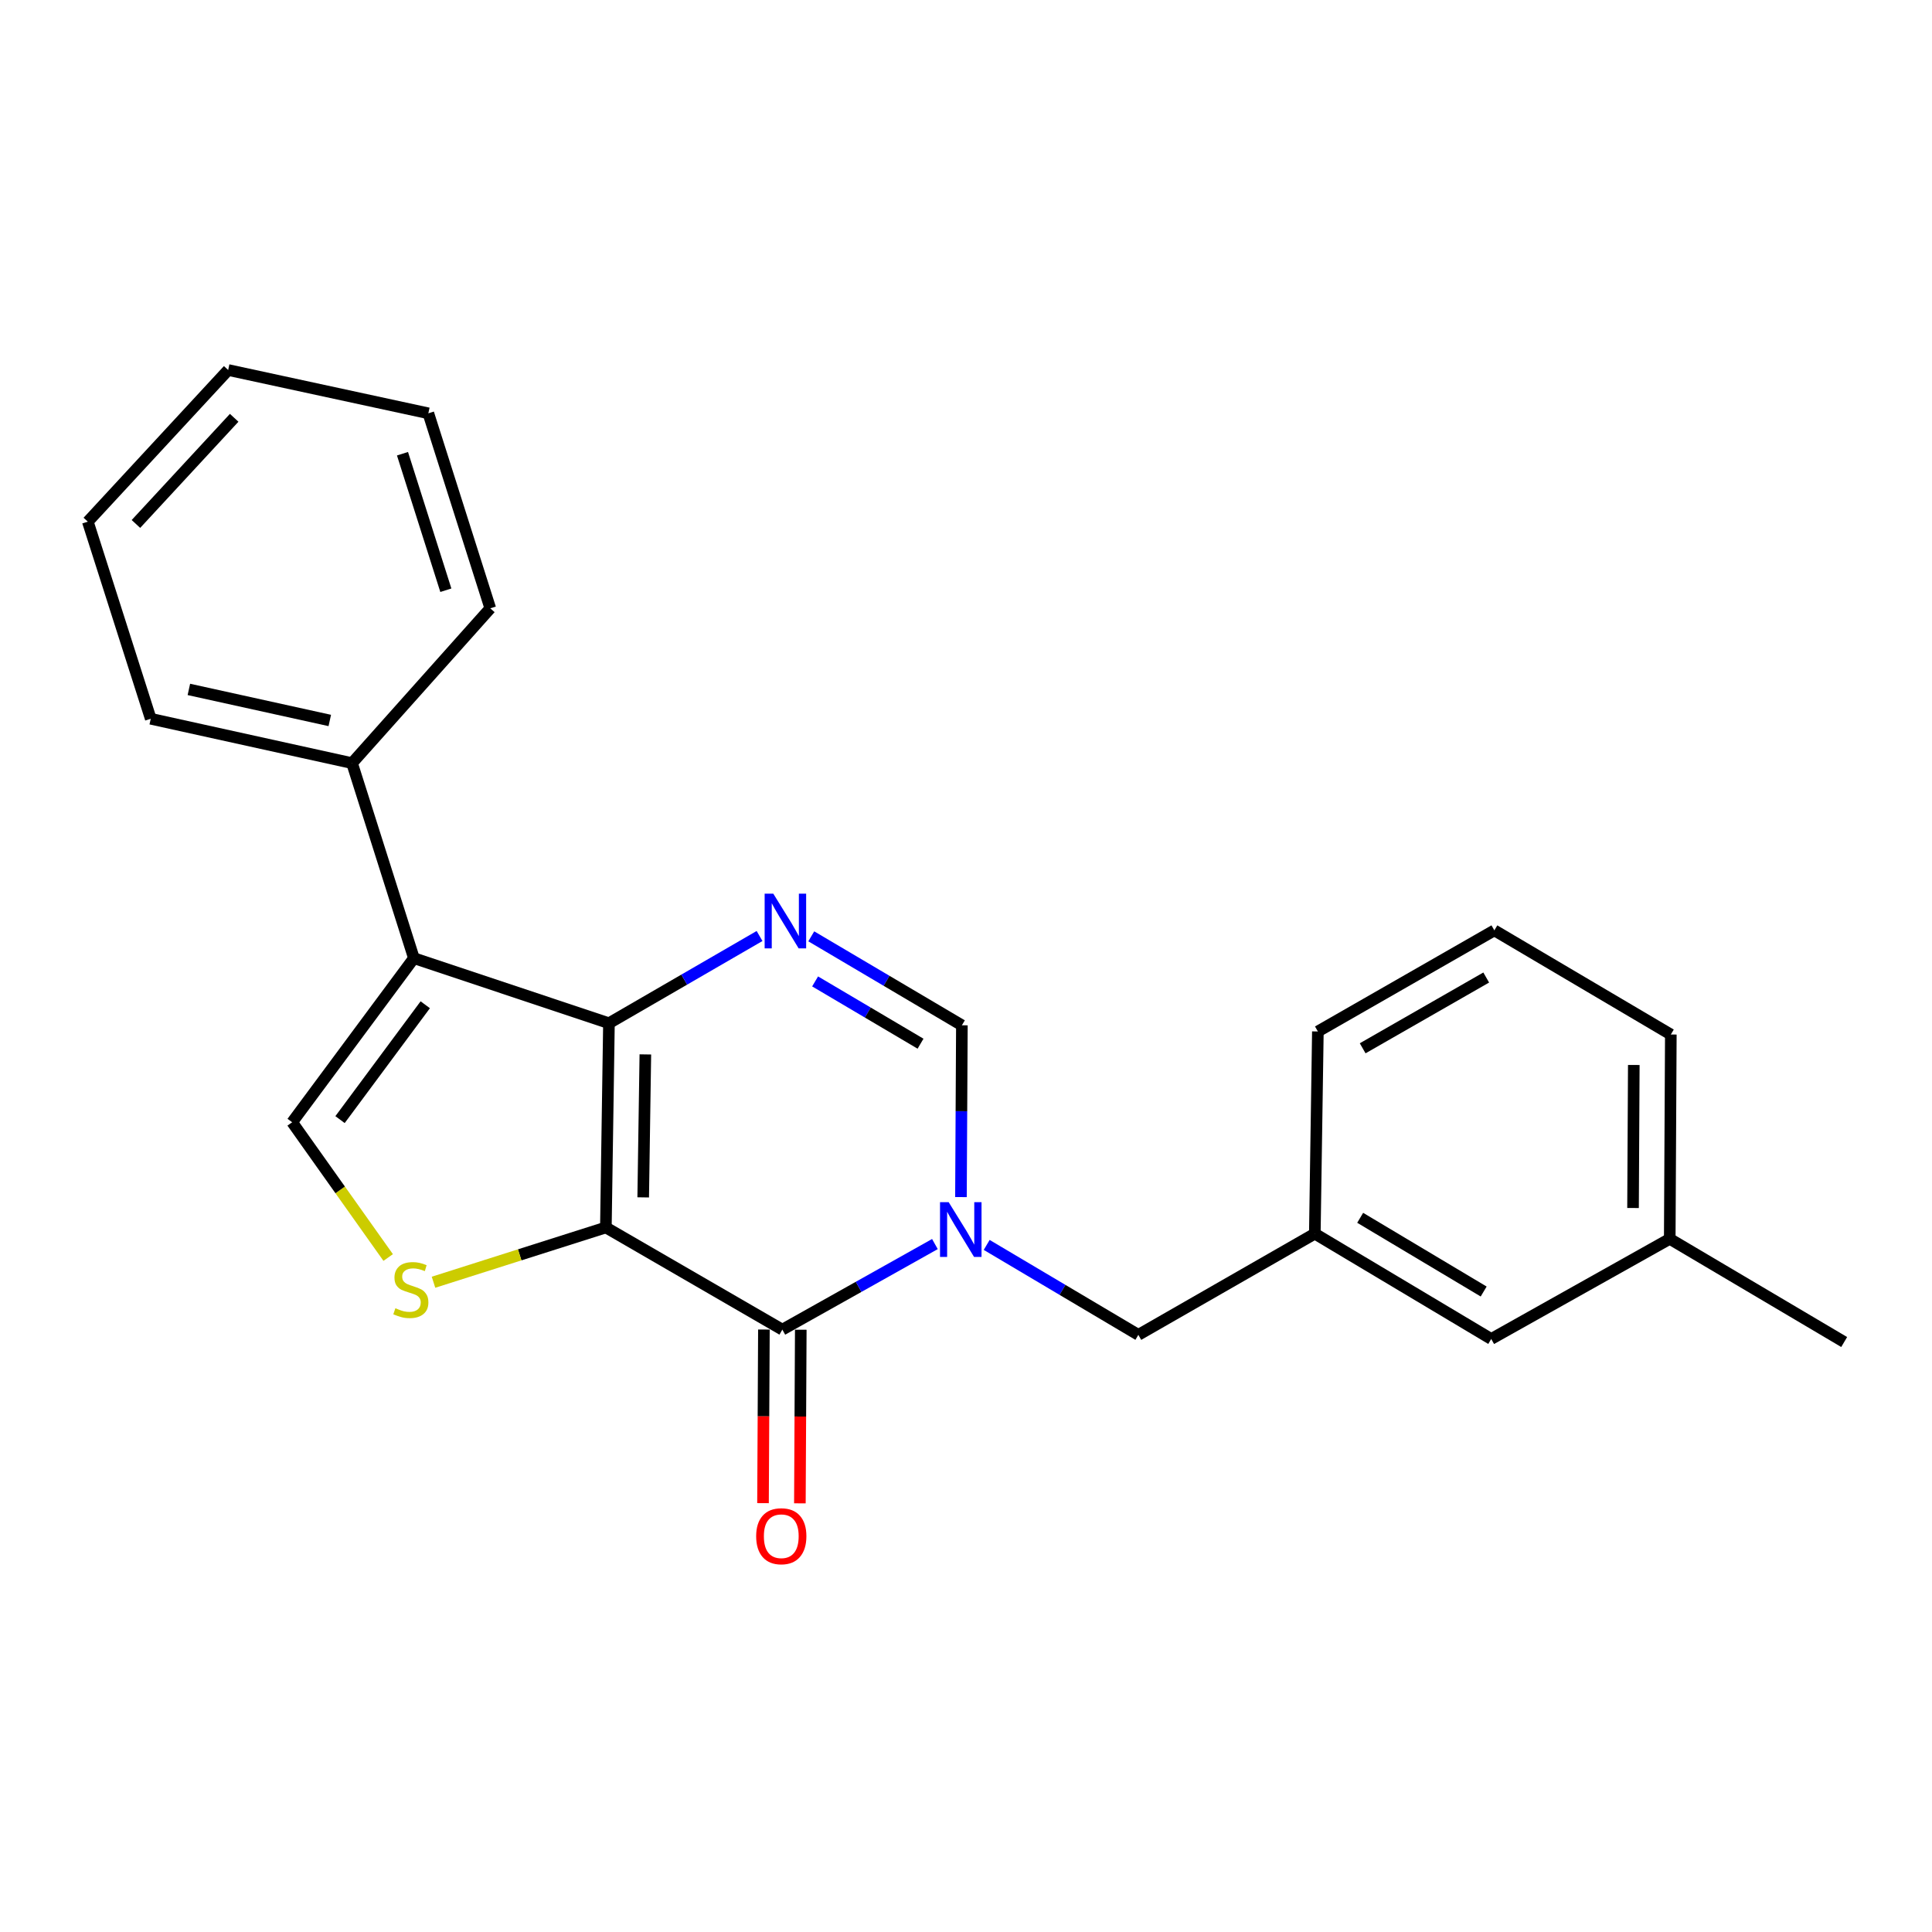 <?xml version='1.0' encoding='iso-8859-1'?>
<svg version='1.1' baseProfile='full'
              xmlns='http://www.w3.org/2000/svg'
                      xmlns:rdkit='http://www.rdkit.org/xml'
                      xmlns:xlink='http://www.w3.org/1999/xlink'
                  xml:space='preserve'
width='1000px' height='1000px' viewBox='0 0 1000 1000'>
<!-- END OF HEADER -->
<rect style='opacity:1.0;fill:#FFFFFF;stroke:none' width='1000' height='1000' x='0' y='0'> </rect>
<path class='bond-0' d='M 313.599,635.331 L 315.19,529.615' style='fill:none;fill-rule:evenodd;stroke:#000000;stroke-width:6px;stroke-linecap:butt;stroke-linejoin:miter;stroke-opacity:1' />
<path class='bond-0' d='M 332.92,619.761 L 334.033,545.759' style='fill:none;fill-rule:evenodd;stroke:#000000;stroke-width:6px;stroke-linecap:butt;stroke-linejoin:miter;stroke-opacity:1' />
<path class='bond-1' d='M 313.599,635.331 L 404.939,688.216' style='fill:none;fill-rule:evenodd;stroke:#000000;stroke-width:6px;stroke-linecap:butt;stroke-linejoin:miter;stroke-opacity:1' />
<path class='bond-5' d='M 313.599,635.331 L 268.991,649.509' style='fill:none;fill-rule:evenodd;stroke:#000000;stroke-width:6px;stroke-linecap:butt;stroke-linejoin:miter;stroke-opacity:1' />
<path class='bond-5' d='M 268.991,649.509 L 224.382,663.686' style='fill:none;fill-rule:evenodd;stroke:#CCCC00;stroke-width:6px;stroke-linecap:butt;stroke-linejoin:miter;stroke-opacity:1' />
<path class='bond-3' d='M 315.19,529.615 L 214.234,495.952' style='fill:none;fill-rule:evenodd;stroke:#000000;stroke-width:6px;stroke-linecap:butt;stroke-linejoin:miter;stroke-opacity:1' />
<path class='bond-4' d='M 315.19,529.615 L 354.165,507.046' style='fill:none;fill-rule:evenodd;stroke:#000000;stroke-width:6px;stroke-linecap:butt;stroke-linejoin:miter;stroke-opacity:1' />
<path class='bond-4' d='M 354.165,507.046 L 393.14,484.477' style='fill:none;fill-rule:evenodd;stroke:#0000FF;stroke-width:6px;stroke-linecap:butt;stroke-linejoin:miter;stroke-opacity:1' />
<path class='bond-2' d='M 404.939,688.216 L 444.424,666.069' style='fill:none;fill-rule:evenodd;stroke:#000000;stroke-width:6px;stroke-linecap:butt;stroke-linejoin:miter;stroke-opacity:1' />
<path class='bond-2' d='M 444.424,666.069 L 483.909,643.921' style='fill:none;fill-rule:evenodd;stroke:#0000FF;stroke-width:6px;stroke-linecap:butt;stroke-linejoin:miter;stroke-opacity:1' />
<path class='bond-9' d='M 395.397,688.167 L 395.165,733.096' style='fill:none;fill-rule:evenodd;stroke:#000000;stroke-width:6px;stroke-linecap:butt;stroke-linejoin:miter;stroke-opacity:1' />
<path class='bond-9' d='M 395.165,733.096 L 394.933,778.026' style='fill:none;fill-rule:evenodd;stroke:#FF0000;stroke-width:6px;stroke-linecap:butt;stroke-linejoin:miter;stroke-opacity:1' />
<path class='bond-9' d='M 414.481,688.265 L 414.249,733.195' style='fill:none;fill-rule:evenodd;stroke:#000000;stroke-width:6px;stroke-linecap:butt;stroke-linejoin:miter;stroke-opacity:1' />
<path class='bond-9' d='M 414.249,733.195 L 414.017,778.125' style='fill:none;fill-rule:evenodd;stroke:#FF0000;stroke-width:6px;stroke-linecap:butt;stroke-linejoin:miter;stroke-opacity:1' />
<path class='bond-7' d='M 497.387,619.61 L 497.628,575.153' style='fill:none;fill-rule:evenodd;stroke:#0000FF;stroke-width:6px;stroke-linecap:butt;stroke-linejoin:miter;stroke-opacity:1' />
<path class='bond-7' d='M 497.628,575.153 L 497.869,530.696' style='fill:none;fill-rule:evenodd;stroke:#000000;stroke-width:6px;stroke-linecap:butt;stroke-linejoin:miter;stroke-opacity:1' />
<path class='bond-8' d='M 510.708,644.366 L 549.958,667.643' style='fill:none;fill-rule:evenodd;stroke:#0000FF;stroke-width:6px;stroke-linecap:butt;stroke-linejoin:miter;stroke-opacity:1' />
<path class='bond-8' d='M 549.958,667.643 L 589.208,690.919' style='fill:none;fill-rule:evenodd;stroke:#000000;stroke-width:6px;stroke-linecap:butt;stroke-linejoin:miter;stroke-opacity:1' />
<path class='bond-10' d='M 214.234,495.952 L 182.215,394.996' style='fill:none;fill-rule:evenodd;stroke:#000000;stroke-width:6px;stroke-linecap:butt;stroke-linejoin:miter;stroke-opacity:1' />
<path class='bond-23' d='M 214.234,495.952 L 151.224,580.877' style='fill:none;fill-rule:evenodd;stroke:#000000;stroke-width:6px;stroke-linecap:butt;stroke-linejoin:miter;stroke-opacity:1' />
<path class='bond-23' d='M 220.109,520.062 L 176.002,579.51' style='fill:none;fill-rule:evenodd;stroke:#000000;stroke-width:6px;stroke-linecap:butt;stroke-linejoin:miter;stroke-opacity:1' />
<path class='bond-24' d='M 419.911,484.642 L 458.89,507.669' style='fill:none;fill-rule:evenodd;stroke:#0000FF;stroke-width:6px;stroke-linecap:butt;stroke-linejoin:miter;stroke-opacity:1' />
<path class='bond-24' d='M 458.89,507.669 L 497.869,530.696' style='fill:none;fill-rule:evenodd;stroke:#000000;stroke-width:6px;stroke-linecap:butt;stroke-linejoin:miter;stroke-opacity:1' />
<path class='bond-24' d='M 421.898,507.981 L 449.183,524.1' style='fill:none;fill-rule:evenodd;stroke:#0000FF;stroke-width:6px;stroke-linecap:butt;stroke-linejoin:miter;stroke-opacity:1' />
<path class='bond-24' d='M 449.183,524.1 L 476.468,540.219' style='fill:none;fill-rule:evenodd;stroke:#000000;stroke-width:6px;stroke-linecap:butt;stroke-linejoin:miter;stroke-opacity:1' />
<path class='bond-6' d='M 200.921,650.885 L 176.073,615.881' style='fill:none;fill-rule:evenodd;stroke:#CCCC00;stroke-width:6px;stroke-linecap:butt;stroke-linejoin:miter;stroke-opacity:1' />
<path class='bond-6' d='M 176.073,615.881 L 151.224,580.877' style='fill:none;fill-rule:evenodd;stroke:#000000;stroke-width:6px;stroke-linecap:butt;stroke-linejoin:miter;stroke-opacity:1' />
<path class='bond-11' d='M 589.208,690.919 L 680.548,638.544' style='fill:none;fill-rule:evenodd;stroke:#000000;stroke-width:6px;stroke-linecap:butt;stroke-linejoin:miter;stroke-opacity:1' />
<path class='bond-16' d='M 182.215,394.996 L 78.025,372.031' style='fill:none;fill-rule:evenodd;stroke:#000000;stroke-width:6px;stroke-linecap:butt;stroke-linejoin:miter;stroke-opacity:1' />
<path class='bond-16' d='M 170.694,372.915 L 97.761,356.839' style='fill:none;fill-rule:evenodd;stroke:#000000;stroke-width:6px;stroke-linecap:butt;stroke-linejoin:miter;stroke-opacity:1' />
<path class='bond-17' d='M 182.215,394.996 L 253.77,314.863' style='fill:none;fill-rule:evenodd;stroke:#000000;stroke-width:6px;stroke-linecap:butt;stroke-linejoin:miter;stroke-opacity:1' />
<path class='bond-12' d='M 680.548,638.544 L 771.856,693.05' style='fill:none;fill-rule:evenodd;stroke:#000000;stroke-width:6px;stroke-linecap:butt;stroke-linejoin:miter;stroke-opacity:1' />
<path class='bond-12' d='M 704.026,630.333 L 767.942,668.488' style='fill:none;fill-rule:evenodd;stroke:#000000;stroke-width:6px;stroke-linecap:butt;stroke-linejoin:miter;stroke-opacity:1' />
<path class='bond-15' d='M 680.548,638.544 L 682.128,533.887' style='fill:none;fill-rule:evenodd;stroke:#000000;stroke-width:6px;stroke-linecap:butt;stroke-linejoin:miter;stroke-opacity:1' />
<path class='bond-13' d='M 771.856,693.05 L 864.256,641.226' style='fill:none;fill-rule:evenodd;stroke:#000000;stroke-width:6px;stroke-linecap:butt;stroke-linejoin:miter;stroke-opacity:1' />
<path class='bond-19' d='M 864.256,641.226 L 954.545,694.63' style='fill:none;fill-rule:evenodd;stroke:#000000;stroke-width:6px;stroke-linecap:butt;stroke-linejoin:miter;stroke-opacity:1' />
<path class='bond-26' d='M 864.256,641.226 L 864.817,535.467' style='fill:none;fill-rule:evenodd;stroke:#000000;stroke-width:6px;stroke-linecap:butt;stroke-linejoin:miter;stroke-opacity:1' />
<path class='bond-26' d='M 845.256,625.261 L 845.649,551.23' style='fill:none;fill-rule:evenodd;stroke:#000000;stroke-width:6px;stroke-linecap:butt;stroke-linejoin:miter;stroke-opacity:1' />
<path class='bond-14' d='M 773.478,481.554 L 682.128,533.887' style='fill:none;fill-rule:evenodd;stroke:#000000;stroke-width:6px;stroke-linecap:butt;stroke-linejoin:miter;stroke-opacity:1' />
<path class='bond-14' d='M 769.262,505.963 L 705.317,542.597' style='fill:none;fill-rule:evenodd;stroke:#000000;stroke-width:6px;stroke-linecap:butt;stroke-linejoin:miter;stroke-opacity:1' />
<path class='bond-18' d='M 773.478,481.554 L 864.817,535.467' style='fill:none;fill-rule:evenodd;stroke:#000000;stroke-width:6px;stroke-linecap:butt;stroke-linejoin:miter;stroke-opacity:1' />
<path class='bond-20' d='M 78.025,372.031 L 45.455,270.015' style='fill:none;fill-rule:evenodd;stroke:#000000;stroke-width:6px;stroke-linecap:butt;stroke-linejoin:miter;stroke-opacity:1' />
<path class='bond-21' d='M 253.77,314.863 L 221.709,213.929' style='fill:none;fill-rule:evenodd;stroke:#000000;stroke-width:6px;stroke-linecap:butt;stroke-linejoin:miter;stroke-opacity:1' />
<path class='bond-21' d='M 230.772,305.501 L 208.329,234.846' style='fill:none;fill-rule:evenodd;stroke:#000000;stroke-width:6px;stroke-linecap:butt;stroke-linejoin:miter;stroke-opacity:1' />
<path class='bond-25' d='M 45.455,270.015 L 118.102,191.515' style='fill:none;fill-rule:evenodd;stroke:#000000;stroke-width:6px;stroke-linecap:butt;stroke-linejoin:miter;stroke-opacity:1' />
<path class='bond-25' d='M 70.358,271.203 L 121.212,216.253' style='fill:none;fill-rule:evenodd;stroke:#000000;stroke-width:6px;stroke-linecap:butt;stroke-linejoin:miter;stroke-opacity:1' />
<path class='bond-22' d='M 221.709,213.929 L 118.102,191.515' style='fill:none;fill-rule:evenodd;stroke:#000000;stroke-width:6px;stroke-linecap:butt;stroke-linejoin:miter;stroke-opacity:1' />
<path  class='atom-3' d='M 491.036 622.253
L 500.316 637.253
Q 501.236 638.733, 502.716 641.413
Q 504.196 644.093, 504.276 644.253
L 504.276 622.253
L 508.036 622.253
L 508.036 650.573
L 504.156 650.573
L 494.196 634.173
Q 493.036 632.253, 491.796 630.053
Q 490.596 627.853, 490.236 627.173
L 490.236 650.573
L 486.556 650.573
L 486.556 622.253
L 491.036 622.253
' fill='#0000FF'/>
<path  class='atom-5' d='M 400.259 462.57
L 409.539 477.57
Q 410.459 479.05, 411.939 481.73
Q 413.419 484.41, 413.499 484.57
L 413.499 462.57
L 417.259 462.57
L 417.259 490.89
L 413.379 490.89
L 403.419 474.49
Q 402.259 472.57, 401.019 470.37
Q 399.819 468.17, 399.459 467.49
L 399.459 490.89
L 395.779 490.89
L 395.779 462.57
L 400.259 462.57
' fill='#0000FF'/>
<path  class='atom-6' d='M 204.654 677.134
Q 204.974 677.254, 206.294 677.814
Q 207.614 678.374, 209.054 678.734
Q 210.534 679.054, 211.974 679.054
Q 214.654 679.054, 216.214 677.774
Q 217.774 676.454, 217.774 674.174
Q 217.774 672.614, 216.974 671.654
Q 216.214 670.694, 215.014 670.174
Q 213.814 669.654, 211.814 669.054
Q 209.294 668.294, 207.774 667.574
Q 206.294 666.854, 205.214 665.334
Q 204.174 663.814, 204.174 661.254
Q 204.174 657.694, 206.574 655.494
Q 209.014 653.294, 213.814 653.294
Q 217.094 653.294, 220.814 654.854
L 219.894 657.934
Q 216.494 656.534, 213.934 656.534
Q 211.174 656.534, 209.654 657.694
Q 208.134 658.814, 208.174 660.774
Q 208.174 662.294, 208.934 663.214
Q 209.734 664.134, 210.854 664.654
Q 212.014 665.174, 213.934 665.774
Q 216.494 666.574, 218.014 667.374
Q 219.534 668.174, 220.614 669.814
Q 221.734 671.414, 221.734 674.174
Q 221.734 678.094, 219.094 680.214
Q 216.494 682.294, 212.134 682.294
Q 209.614 682.294, 207.694 681.734
Q 205.814 681.214, 203.574 680.294
L 204.654 677.134
' fill='#CCCC00'/>
<path  class='atom-10' d='M 391.388 795.147
Q 391.388 788.347, 394.748 784.547
Q 398.108 780.747, 404.388 780.747
Q 410.668 780.747, 414.028 784.547
Q 417.388 788.347, 417.388 795.147
Q 417.388 802.027, 413.988 805.947
Q 410.588 809.827, 404.388 809.827
Q 398.148 809.827, 394.748 805.947
Q 391.388 802.067, 391.388 795.147
M 404.388 806.627
Q 408.708 806.627, 411.028 803.747
Q 413.388 800.827, 413.388 795.147
Q 413.388 789.587, 411.028 786.787
Q 408.708 783.947, 404.388 783.947
Q 400.068 783.947, 397.708 786.747
Q 395.388 789.547, 395.388 795.147
Q 395.388 800.867, 397.708 803.747
Q 400.068 806.627, 404.388 806.627
' fill='#FF0000'/>
</svg>
